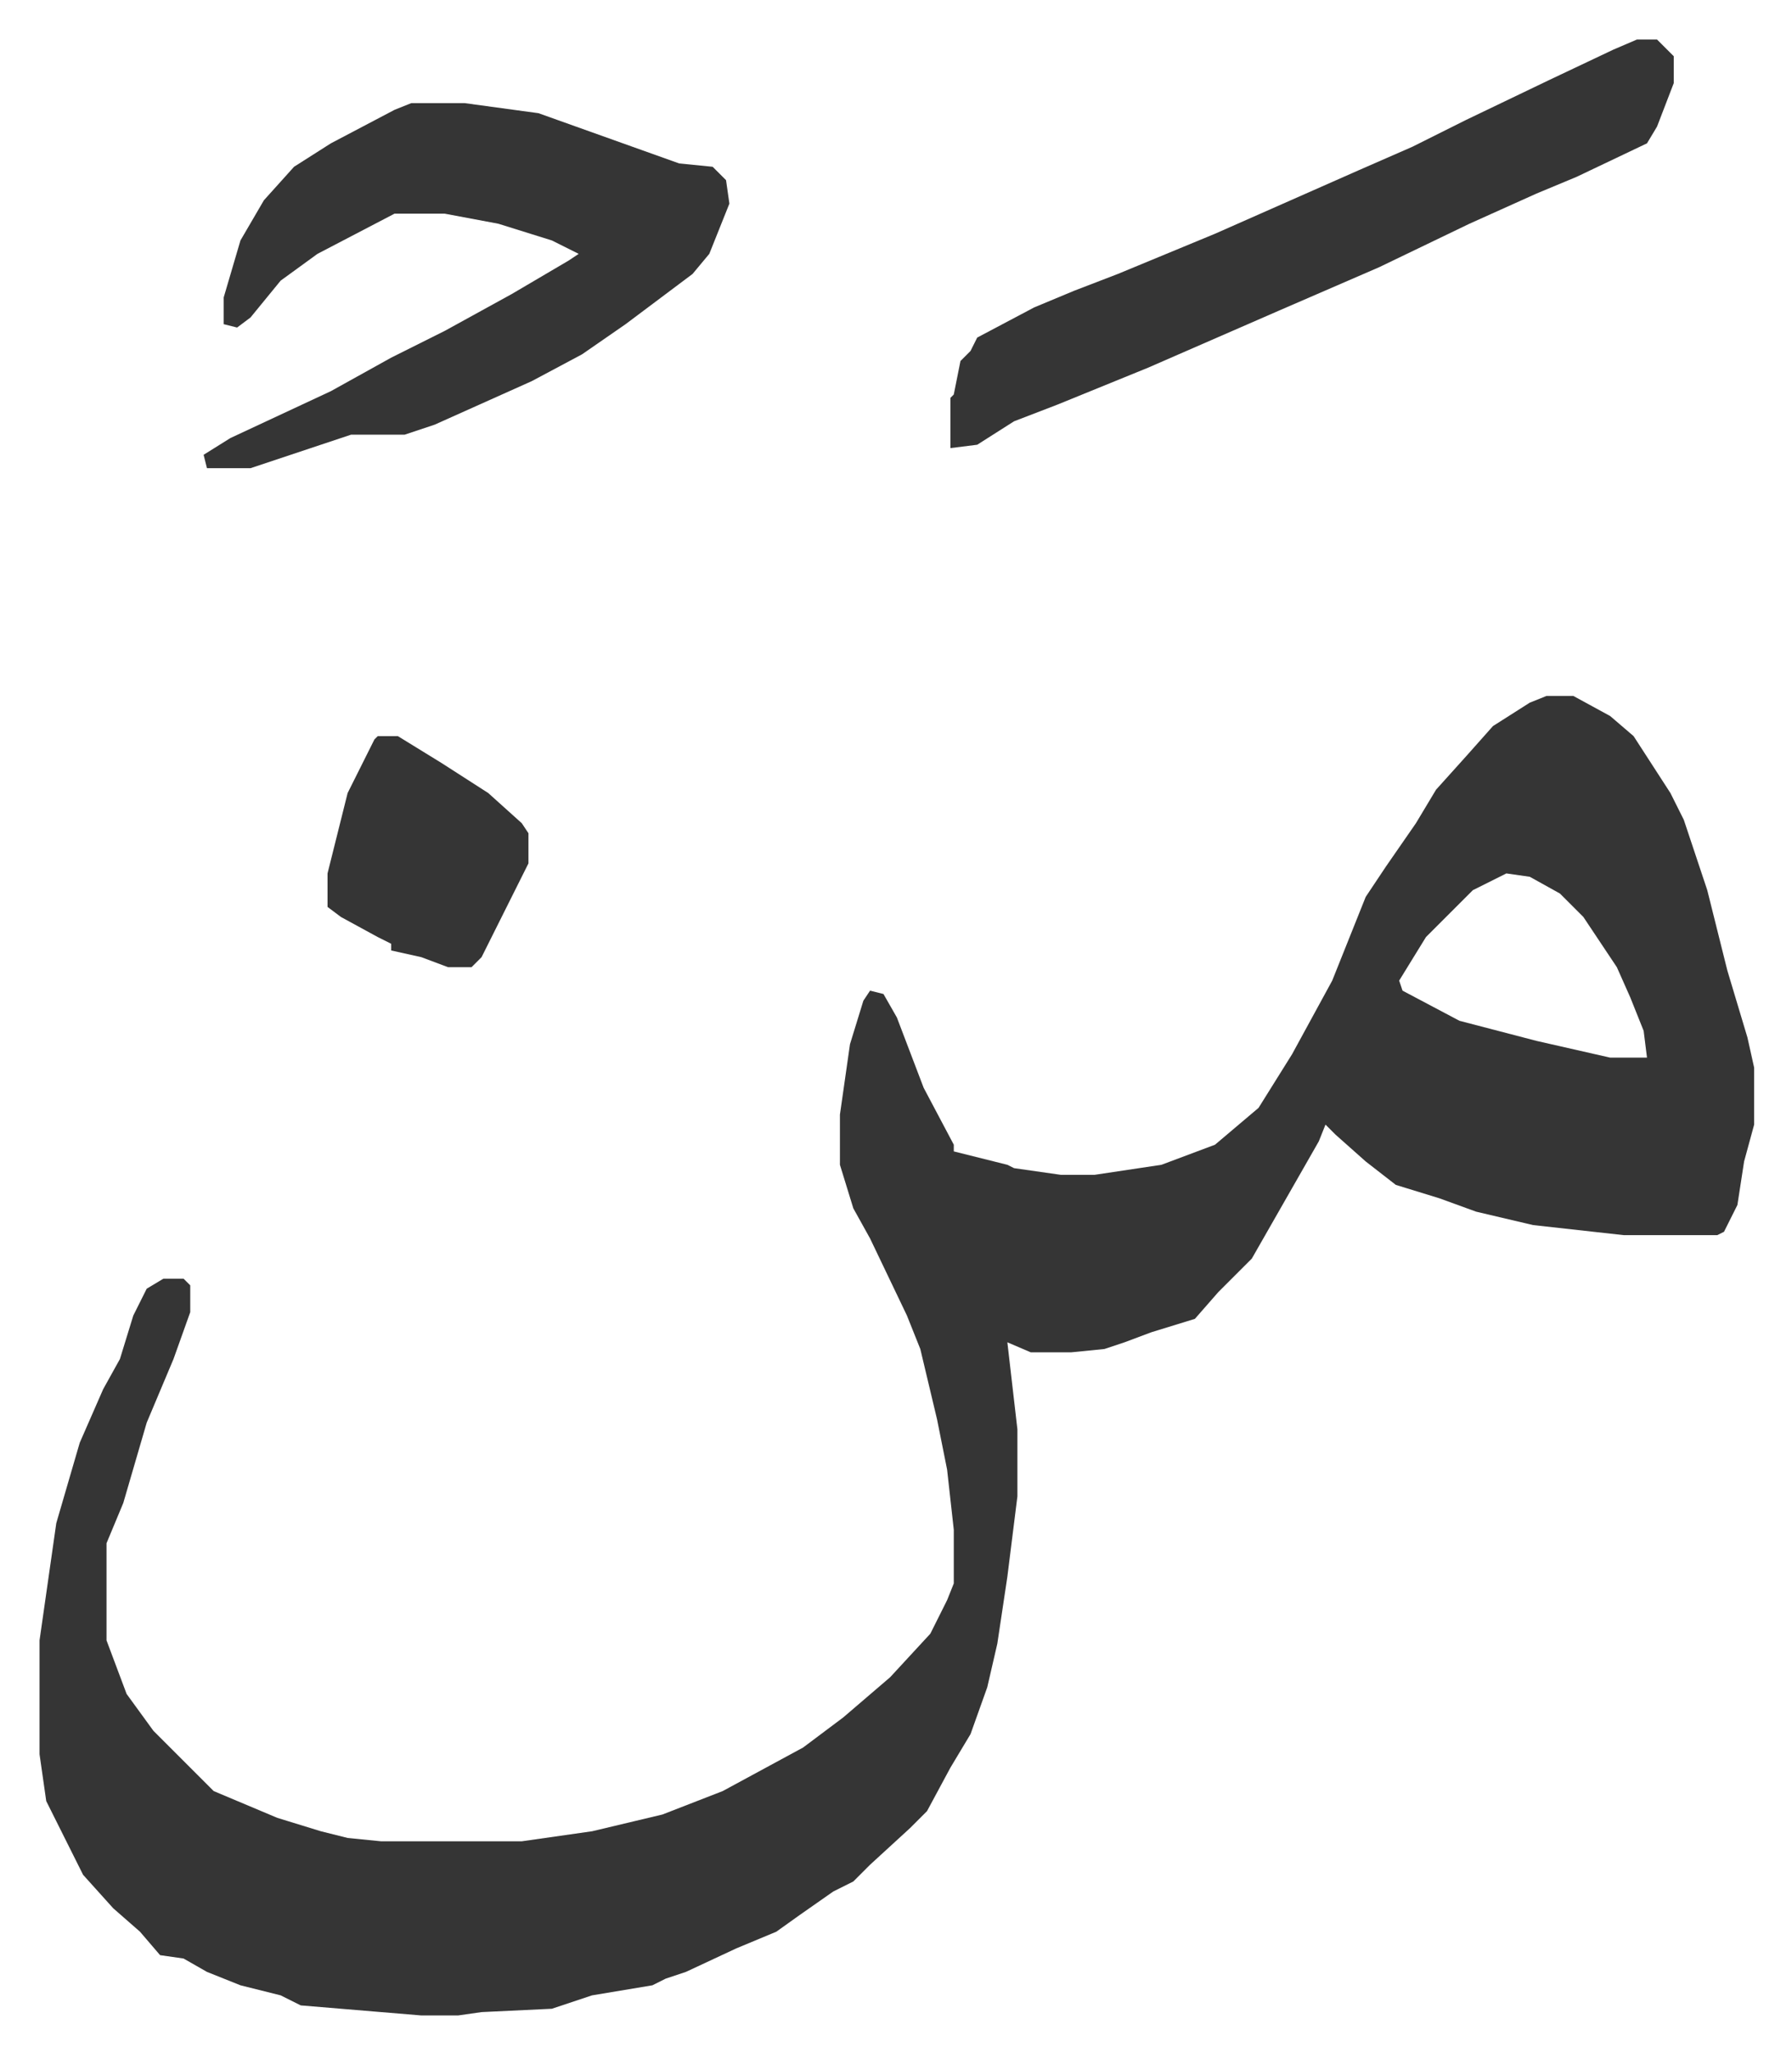 <svg xmlns="http://www.w3.org/2000/svg" viewBox="-11.8 524.2 535.1 613.1">
    <path fill="#353535" id="rule_normal" d="M450 732h8l11 6 7 6 11 17 4 8 7 21 6 24 6 20 2 9v17l-3 11-2 13-4 8-2 1h-28l-27-3-17-4-11-4-13-4-9-7-9-8-3-3-2 5-8 14-12 21-10 10-7 8-13 4-8 3-6 2-10 1h-12l-7-3 3 26v20l-3 24-3 20-3 13-5 14-6 10-7 13-5 5-12 11-5 5-6 3-10 7-7 5-12 5-15 7-6 2-4 2-18 3-12 4-21 1-7 1h-11l-36-3-6-3-12-3-10-4-7-4-7-1-6-7-8-7-9-10-8-16-3-6-2-14v-34l5-35 7-24 7-16 5-9 4-13 4-8 5-3h6l2 2v8l-5 14-8 19-7 24-5 12v29l6 16 8 11 18 18 19 8 13 4 8 2 10 1h42l21-3 21-5 18-7 24-13 12-9 14-12 12-13 5-10 2-5v-16l-2-18-3-15-5-21-4-10-11-23-5-9-4-13v-15l3-21 4-13 2-3 4 1 4 7 8 21 9 17v2l16 4 2 1 14 2h10l20-3 16-6 13-11 10-16 12-22 10-25 6-9 9-13 6-10 9-10 8-9 11-7zm-12 53-10 5-14 14-8 13 1 3 17 9 23 6 22 5h11l-1-8-4-10-4-9-10-15-7-7-9-5zM111 555h16l22 3 28 10 14 5 10 1 4 4 1 7-6 15-5 6-20 15-13 9-15 8-29 13-9 3H93l-30 10H50l-1-4 8-5 30-14 18-10 16-8 20-11 17-10 3-2-8-4-16-5-16-3h-15l-23 12-11 8-9 11-4 3-4-1v-8l5-17 7-12 9-10 11-7 19-10zm366-19h6l5 5v8l-5 13-3 5-21 10-12 5-20 9-27 13-30 13-39 17-27 11-13 5-11 7-8 1v-15l1-1 2-10 3-3 2-4 17-9 12-5 13-5 29-12 43-19 16-7 16-8 25-12 19-9zM101 744h6l13 8 14 9 10 9 2 3v9l-8 16-6 12-3 3h-7l-8-3-9-2v-2l-4-2-11-6-4-3v-10l6-24 8-16z"/>
</svg>
